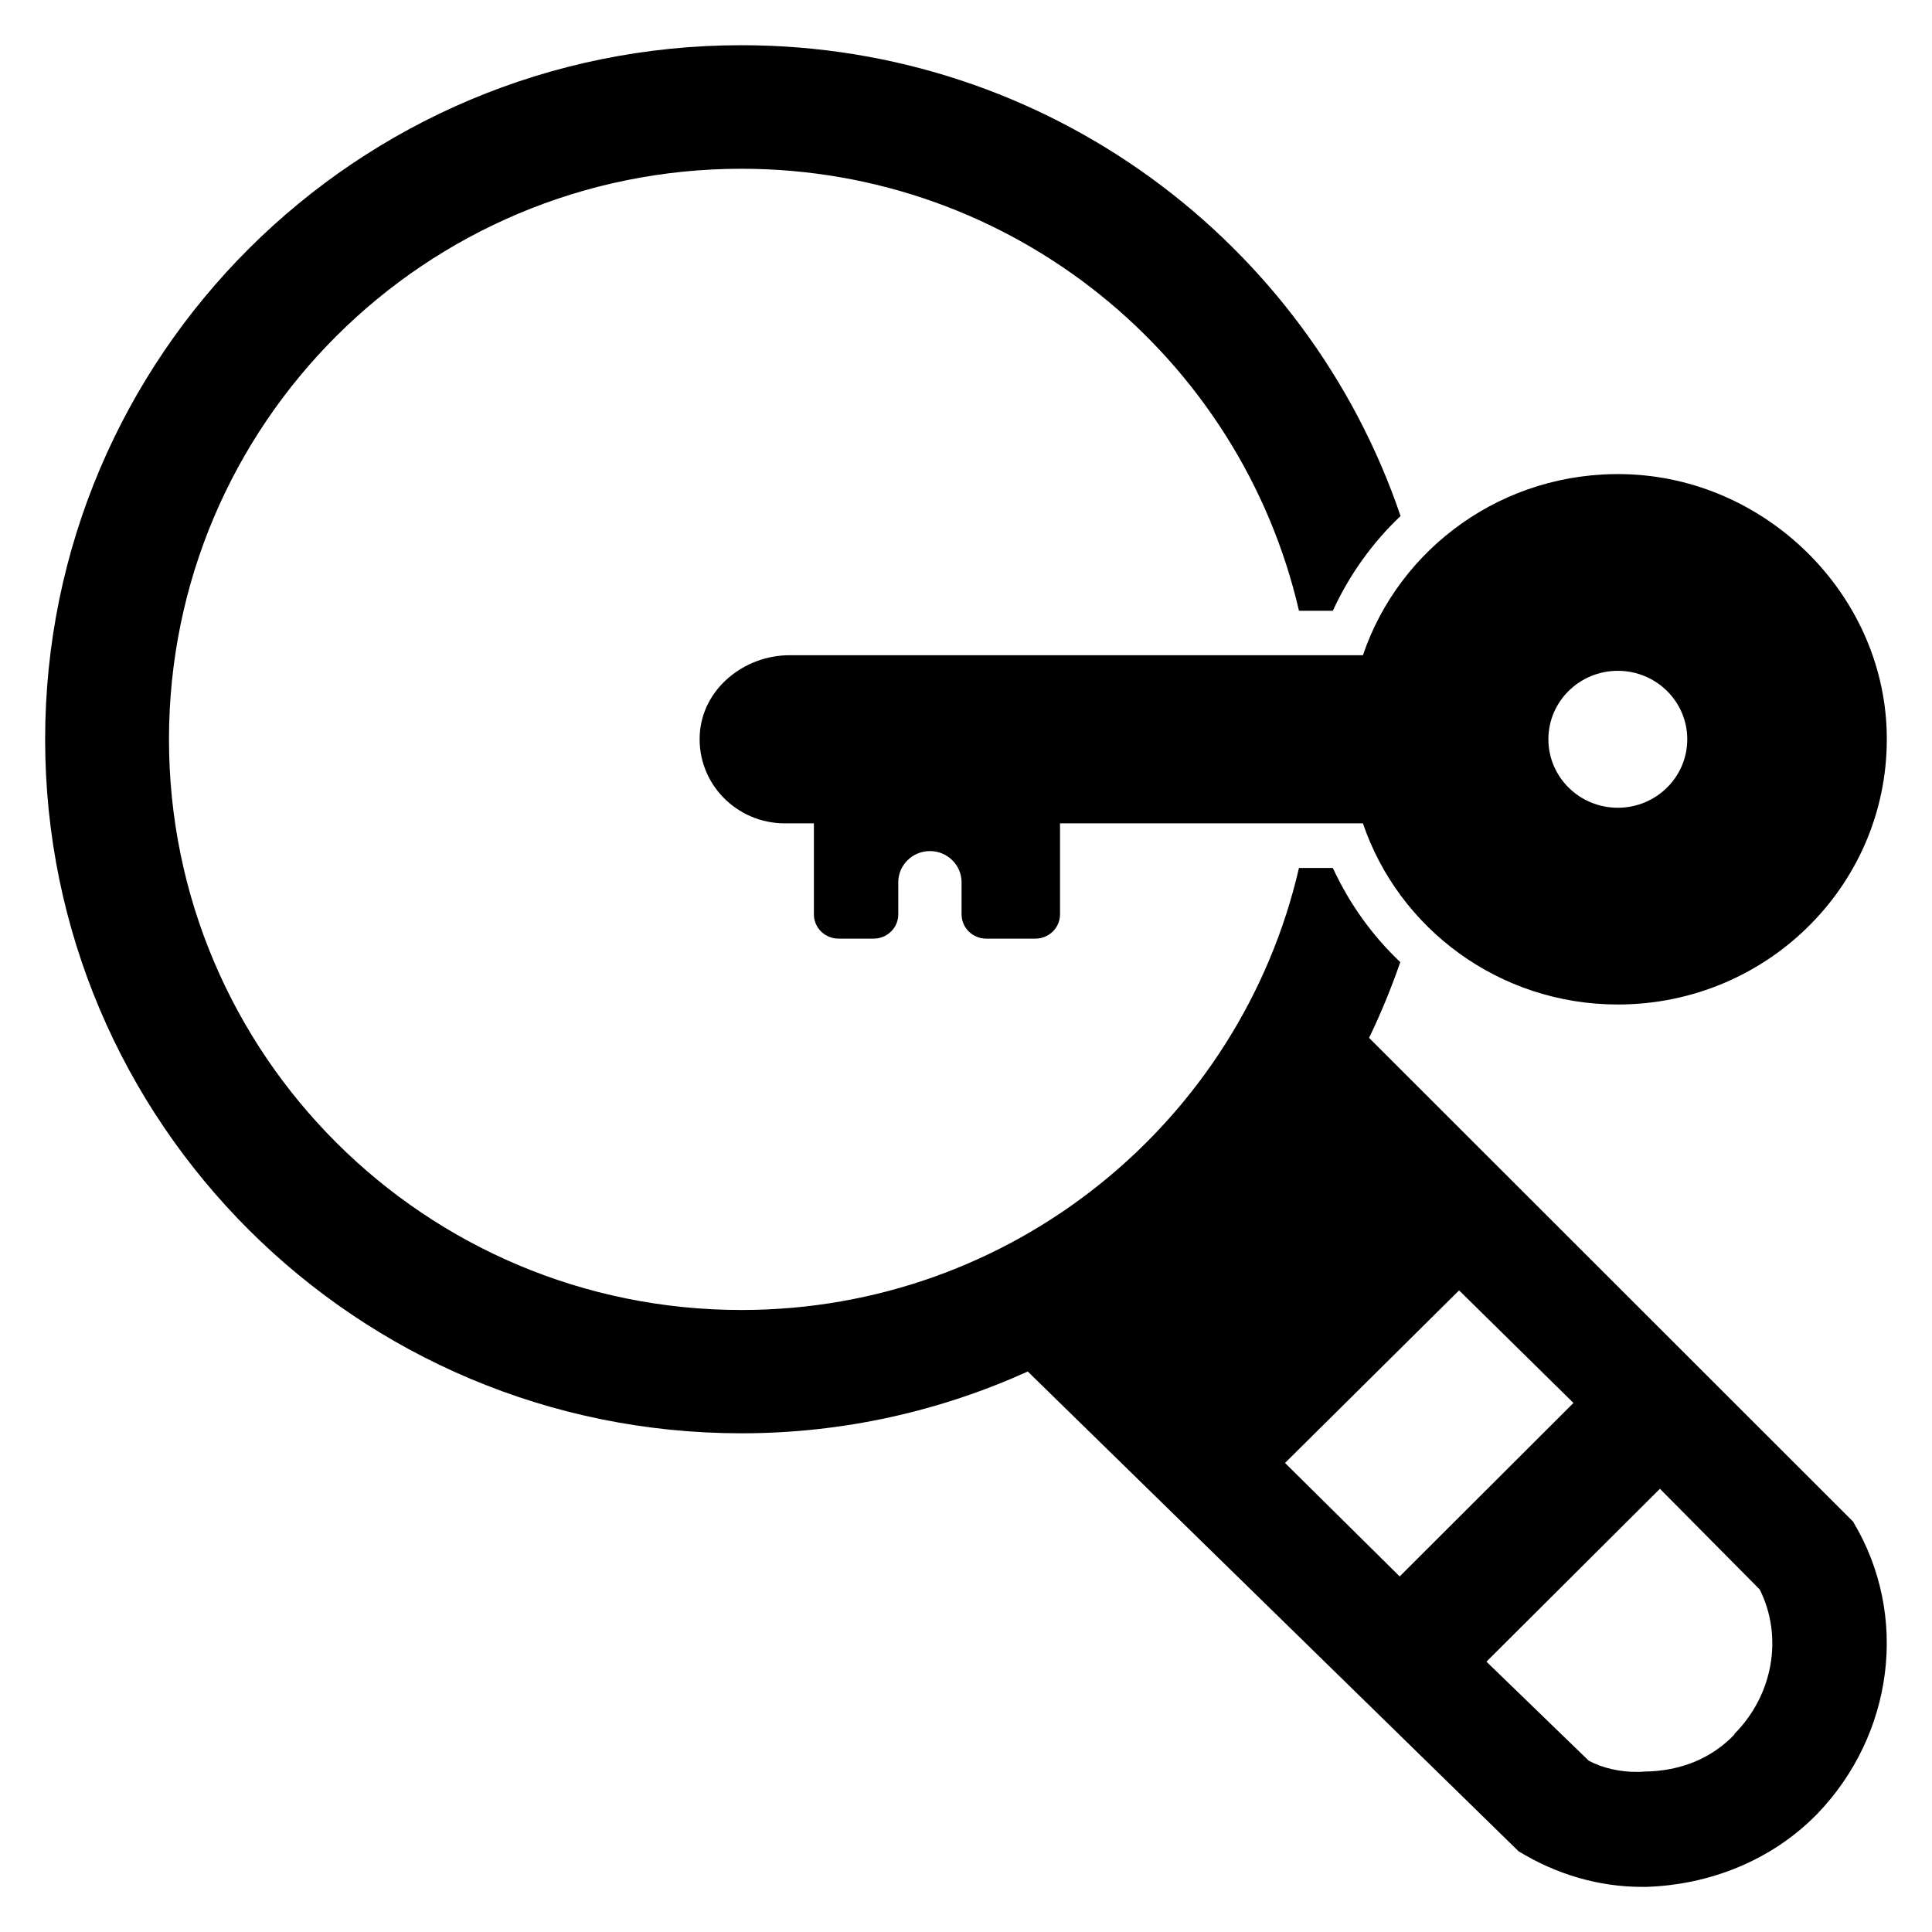 <?xml version="1.0" encoding="UTF-8"?>
<!-- Uploaded to: SVG Repo, www.svgrepo.com, Generator: SVG Repo Mixer Tools -->
<svg fill="#000000" width="800px" height="800px" version="1.1" viewBox="144 144 512 512" xmlns="http://www.w3.org/2000/svg">
 <g>
  <path d="m353.28 317.64c-12.234 0-23.203 9.035-23.84 21.082-0.68 12.848 9.68 23.477 22.562 23.477h7.688v24.117c0 3.551 2.922 6.43 6.523 6.43h9.316c3.602 0 6.523-2.879 6.523-6.43v-8.5c0-4.566 3.754-8.27 8.387-8.27s8.387 3.703 8.387 8.27v8.5c0 3.551 2.918 6.43 6.523 6.43h13.043c3.602 0 6.523-2.879 6.523-6.43v-24.117h80.273c9.457 27.883 36.102 48.004 67.559 48.004 40.047 0 72.379-32.562 71.246-72.301-1.043-36.715-32.133-67.293-69.371-68.238-32.273-0.816-59.793 19.543-69.438 47.98zm219.46 4.133c10.164 0 18.402 8.125 18.402 18.145 0 10.02-8.238 18.145-18.402 18.145-10.164 0-18.402-8.125-18.402-18.145 0-10.02 8.238-18.145 18.402-18.145z"/>
  <path d="m506.82 419.05c3.148-6.535 5.902-13.227 8.266-20.074-7.398-7.008-13.461-15.43-17.871-24.953h-8.973c-15.508 67.148-75.809 117.14-147.76 117.14-83.836 0-151.7-67.699-151.7-151.22 0-83.523 67.855-151.22 151.7-151.22 71.949 0 132.25 49.988 147.76 117.14h8.973c4.41-9.605 10.547-18.105 17.949-25.113-24.637-72.578-93.516-124.77-174.68-124.77-101.94 0-184.52 82.344-184.52 183.97 0 101.55 82.578 183.89 184.52 183.89 27.078 0 52.742-5.902 75.887-16.375l130.05 127.13c9.918 6.062 21.098 9.449 32.746 9.449h1.102c17.082-0.551 33.219-7.164 44.871-18.895l0.551-0.551c19.996-20.859 24.402-52.426 9.367-77.383zm-22.277 112.65 46.129-45.738 30.309 29.836-46.051 45.973zm119.11 71.789v0.156c-5.902 6.219-14.168 9.762-23.93 9.84-0.551 0.078-1.18 0.078-1.812 0.078-4.41 0.082-9.367-1.02-12.91-2.988l-27.078-26.215 45.973-45.816 26.449 26.688c6.219 12.441 3.621 27.867-6.691 38.258z"/>
 </g>
</svg>